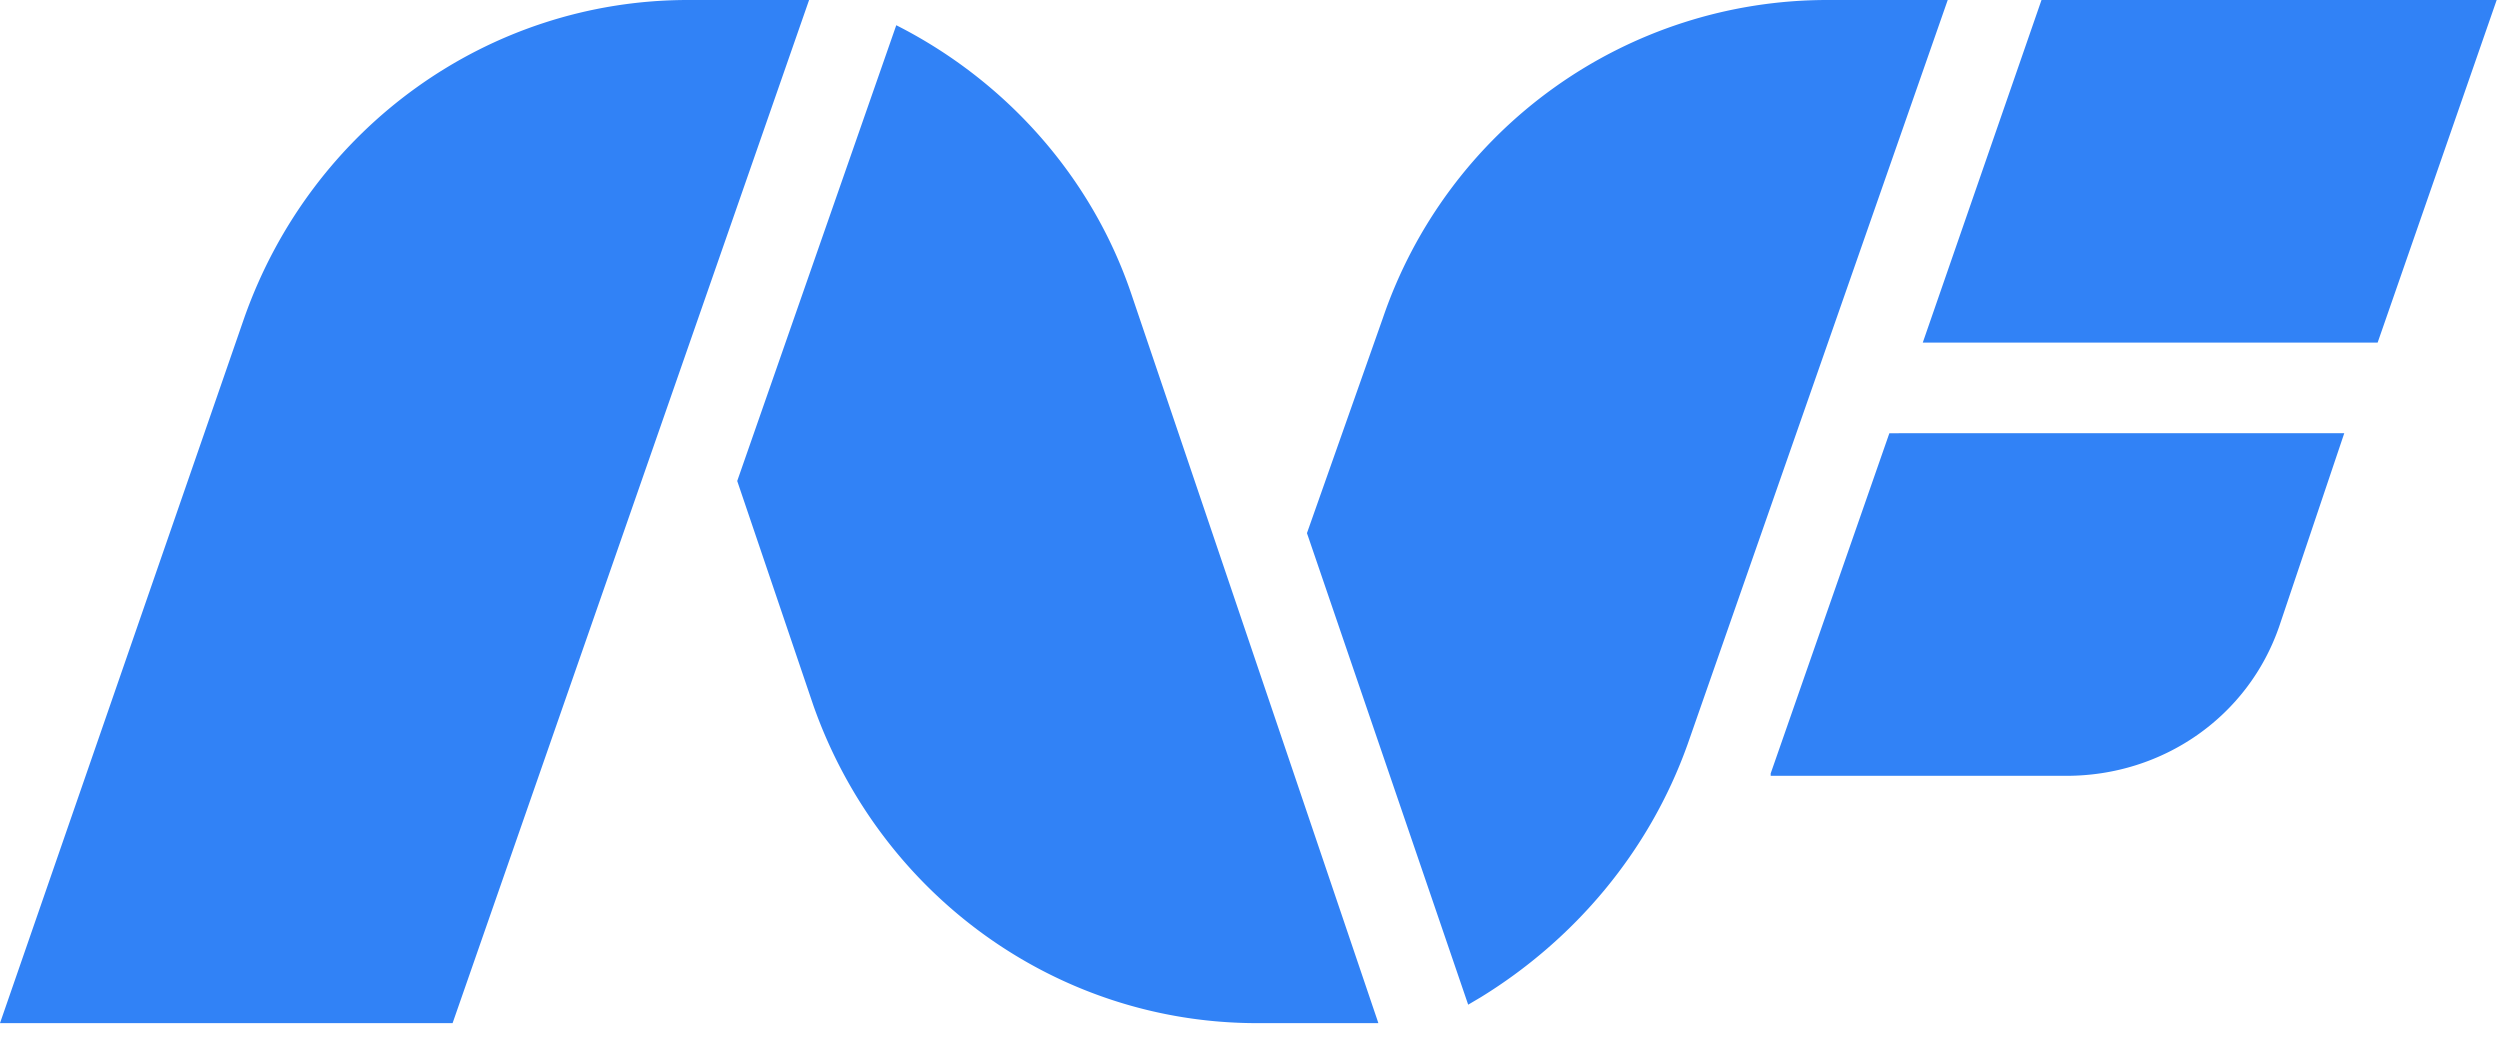 <svg height="23" viewBox="0 0 55 23" width="55" xmlns="http://www.w3.org/2000/svg"><path d="M19.718.555c2.367 1.198 4.293 3.294 5.18 5.938l2.92 8.618.23.678 2.185 6.45.058.17.033.1h-2.67c-4.386 0-8.282-2.798-9.76-6.99l-1.675-4.937zM17.8 0 9.957 22.509H0l5.375-15.52C6.855 2.797 10.75 0 15.137 0zm25.05 0-5.72 16.367c-.85 2.389-2.51 4.317-4.554 5.573l-.276.163-3.547-10.374 1.673-4.74A10.33 10.33 0 0 1 40.187 0zm8.724 9.53-1.429 4.244c-.685 1.994-2.561 3.294-4.683 3.294h-6.507v-.052l1.212-3.475.187-.535 1.212-3.475zM54.927 0l-2.619 7.537H42.301L44.913 0z" fill="#3182f6"/></svg>